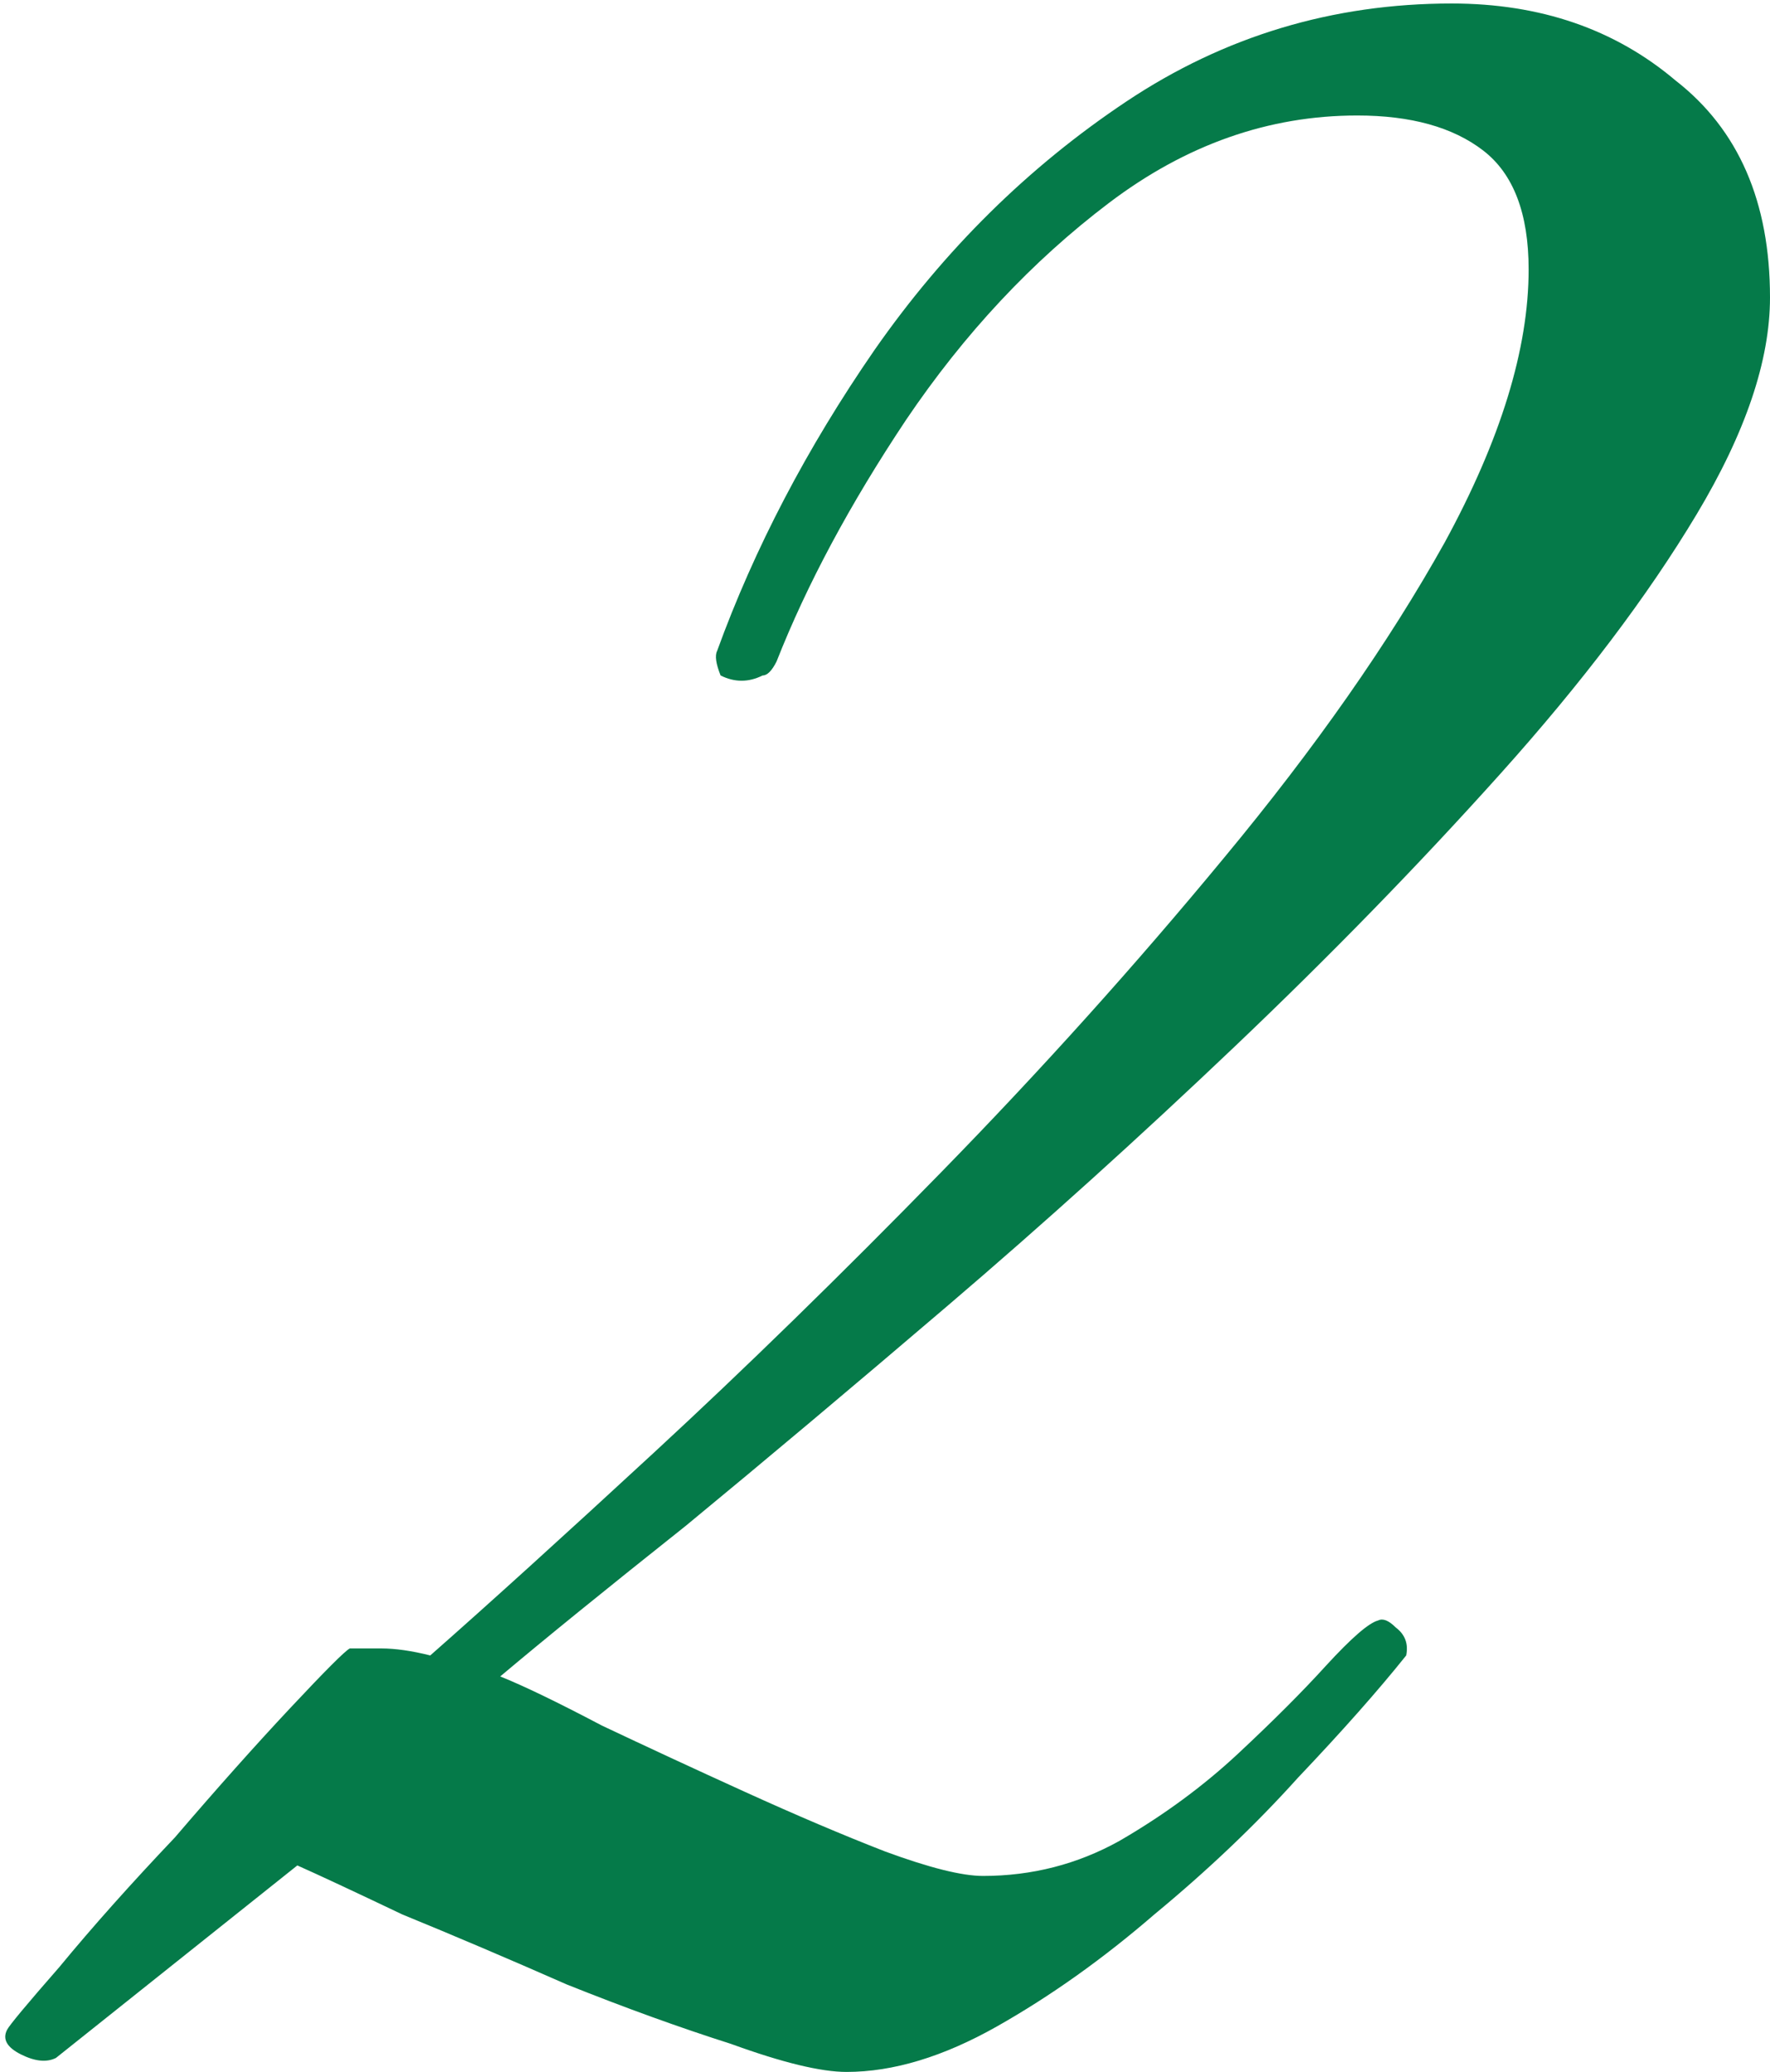 <?xml version="1.0" encoding="UTF-8"?> <svg xmlns="http://www.w3.org/2000/svg" width="253" height="296" viewBox="0 0 253 296" fill="none"><path d="M121 296C117.333 296 111.833 294.667 104.5 292C97.167 289.667 89.333 286.833 81 283.5C72.667 279.833 64.833 276.5 57.5 273.5C50.5 270.167 45.5 267.833 42.5 266.5L8 294C6.667 294.667 5 294.5 3 293.5C1 292.5 0.333 291.333 1 290C1.333 289.333 3.833 286.333 8.5 281C13.167 275.333 18.667 269.167 25 262.5C31 255.5 36.5 249.333 41.5 244C46.5 238.667 49.333 235.833 50 235.5H54.5C56.5 235.5 58.833 235.833 61.5 236.5C69.833 229.167 80.5 219.5 93.5 207.5C106.5 195.5 120.167 182.167 134.5 167.5C148.833 152.833 162.333 137.833 175 122.5C188 106.833 198.5 91.833 206.5 77.5C214.5 62.833 218.5 49.833 218.5 38.5C218.5 30.5 216.333 24.833 212 21.5C207.667 18.167 201.667 16.5 194 16.5C181.333 16.5 169.5 20.667 158.5 29C147.5 37.333 137.833 47.667 129.5 60C121.5 72 115.333 83.5 111 94.5C110.333 95.833 109.667 96.5 109 96.5C107 97.5 105 97.5 103 96.5C102.333 94.833 102.167 93.667 102.5 93C107.833 78.333 115.333 64 125 50C135 35.667 147 23.833 161 14.5C175 5.167 190.5 0.5 207.5 0.5C220.167 0.5 230.833 4.167 239.5 11.5C248.5 18.5 253 28.833 253 42.5C253 51.5 249.5 61.833 242.5 73.5C235.5 85.167 226.167 97.5 214.5 110.5C202.833 123.5 190.167 136.5 176.5 149.5C162.833 162.5 149.167 174.833 135.5 186.5C121.833 198.167 109.333 208.667 98 218C86.667 227 77.833 234.167 71.5 239.5C74.833 240.833 79.667 243.167 86 246.5C92.333 249.5 99.167 252.667 106.5 256C113.833 259.333 120.5 262.167 126.5 264.5C132.833 266.833 137.5 268 140.5 268C147.5 268 154 266.333 160 263C166.333 259.333 172 255.167 177 250.5C182 245.833 186.167 241.667 189.5 238C193.167 234 195.667 231.833 197 231.5C197.667 231.167 198.5 231.5 199.5 232.5C200.833 233.5 201.333 234.833 201 236.5C197 241.5 191.833 247.333 185.5 254C179.5 260.667 172.667 267.167 165 273.5C157.667 279.833 150.167 285.167 142.5 289.5C134.833 293.833 127.667 296 121 296Z" fill="#057A49"></path></svg> 